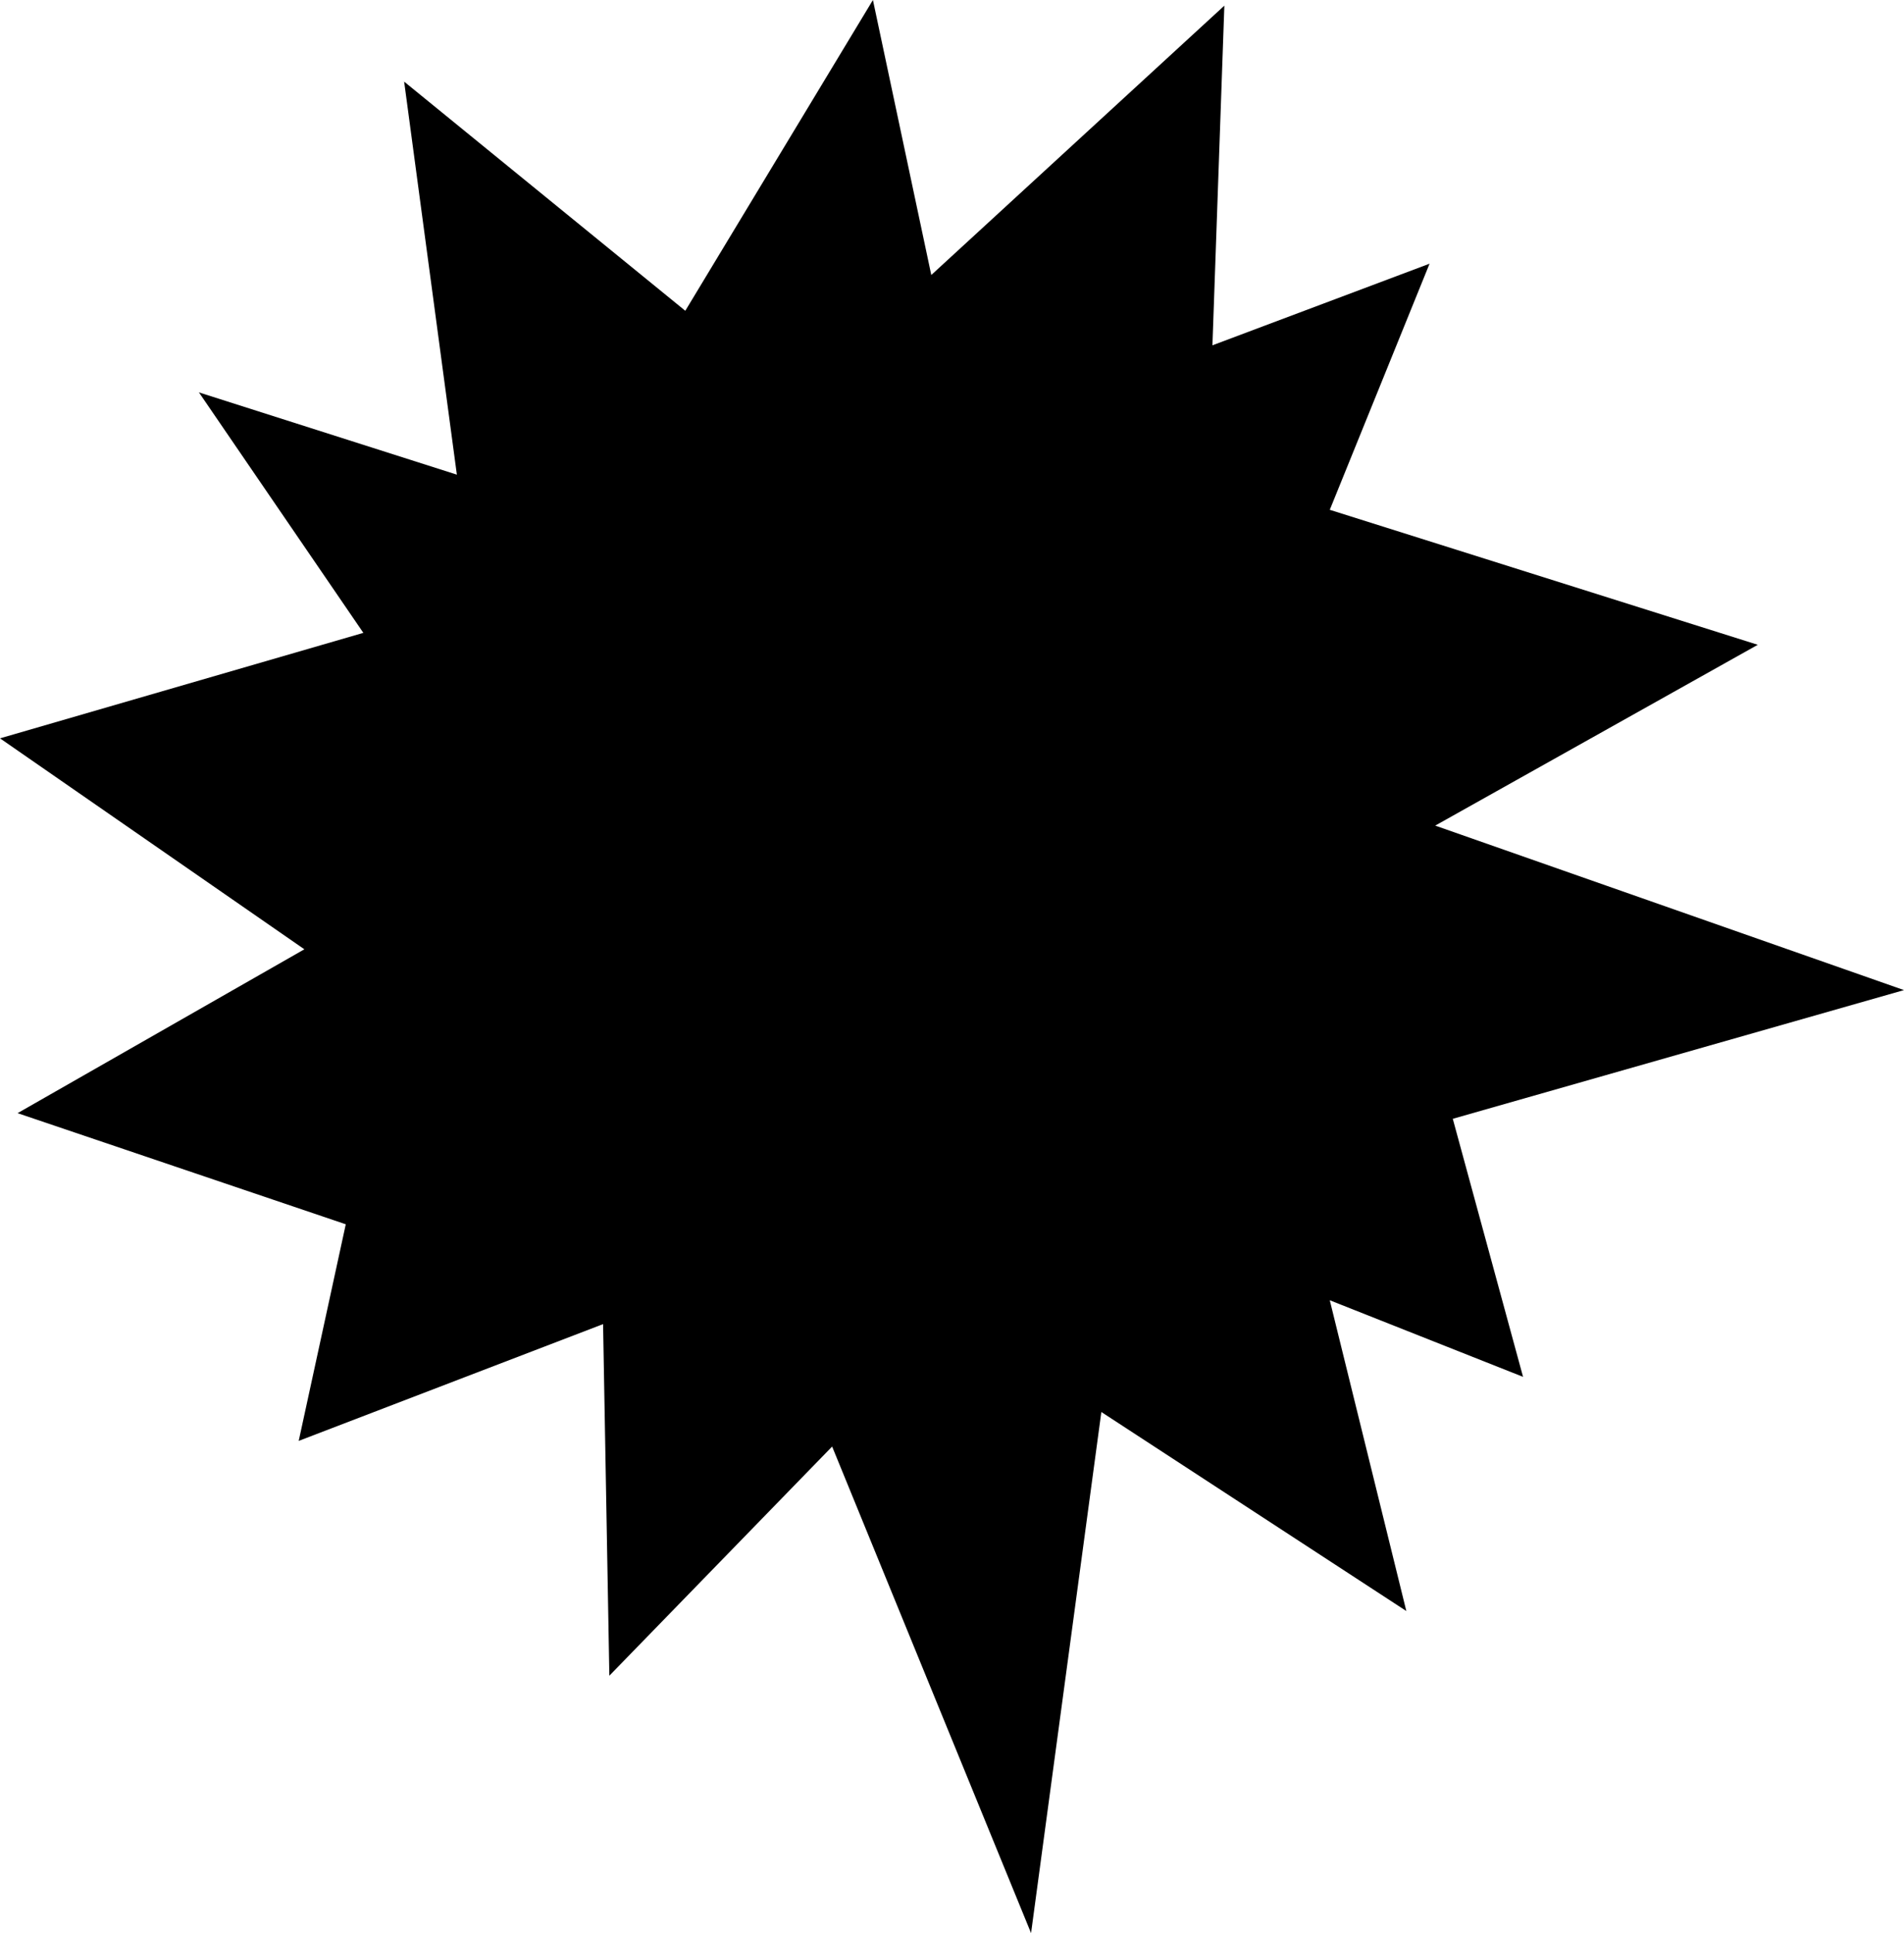 <?xml version="1.0" encoding="UTF-8" standalone="no"?>
<svg
   version="1.0"
   width="129.724mm"
   height="131.652mm"
   id="svg1"
   sodipodi:docname="Burst 119.wmf"
   xmlns:inkscape="http://www.inkscape.org/namespaces/inkscape"
   xmlns:sodipodi="http://sodipodi.sourceforge.net/DTD/sodipodi-0.dtd"
   xmlns="http://www.w3.org/2000/svg"
   xmlns:svg="http://www.w3.org/2000/svg">
  <sodipodi:namedview
     id="namedview1"
     pagecolor="#ffffff"
     bordercolor="#000000"
     borderopacity="0.25"
     inkscape:showpageshadow="2"
     inkscape:pageopacity="0.0"
     inkscape:pagecheckerboard="0"
     inkscape:deskcolor="#d1d1d1"
     inkscape:document-units="mm" />
  <defs
     id="defs1">
    <pattern
       id="WMFhbasepattern"
       patternUnits="userSpaceOnUse"
       width="6"
       height="6"
       x="0"
       y="0" />
  </defs>
  <path
     style="fill:#000000;fill-opacity:1;fill-rule:evenodd;stroke:none"
     d="M 104.07,21.009 117.645,122.173 51.227,101.003 93.566,162.898 0,190.047 78.376,244.346 4.525,286.525 89.041,315.129 l -12.12,55.754 78.376,-30.058 1.616,90.499 57.368,-58.986 51.227,125.244 18.099,-134.132 78.538,51.229 -19.715,-79.994 49.773,19.716 L 374.104,287.98 490.294,254.851 369.579,212.51 452.641,165.968 342.43,131.223 368.124,67.874 312.211,88.883 315.281,1.454 239.814,70.783 224.785,0 176.467,79.994 Z"
     id="path1" />
</svg>
